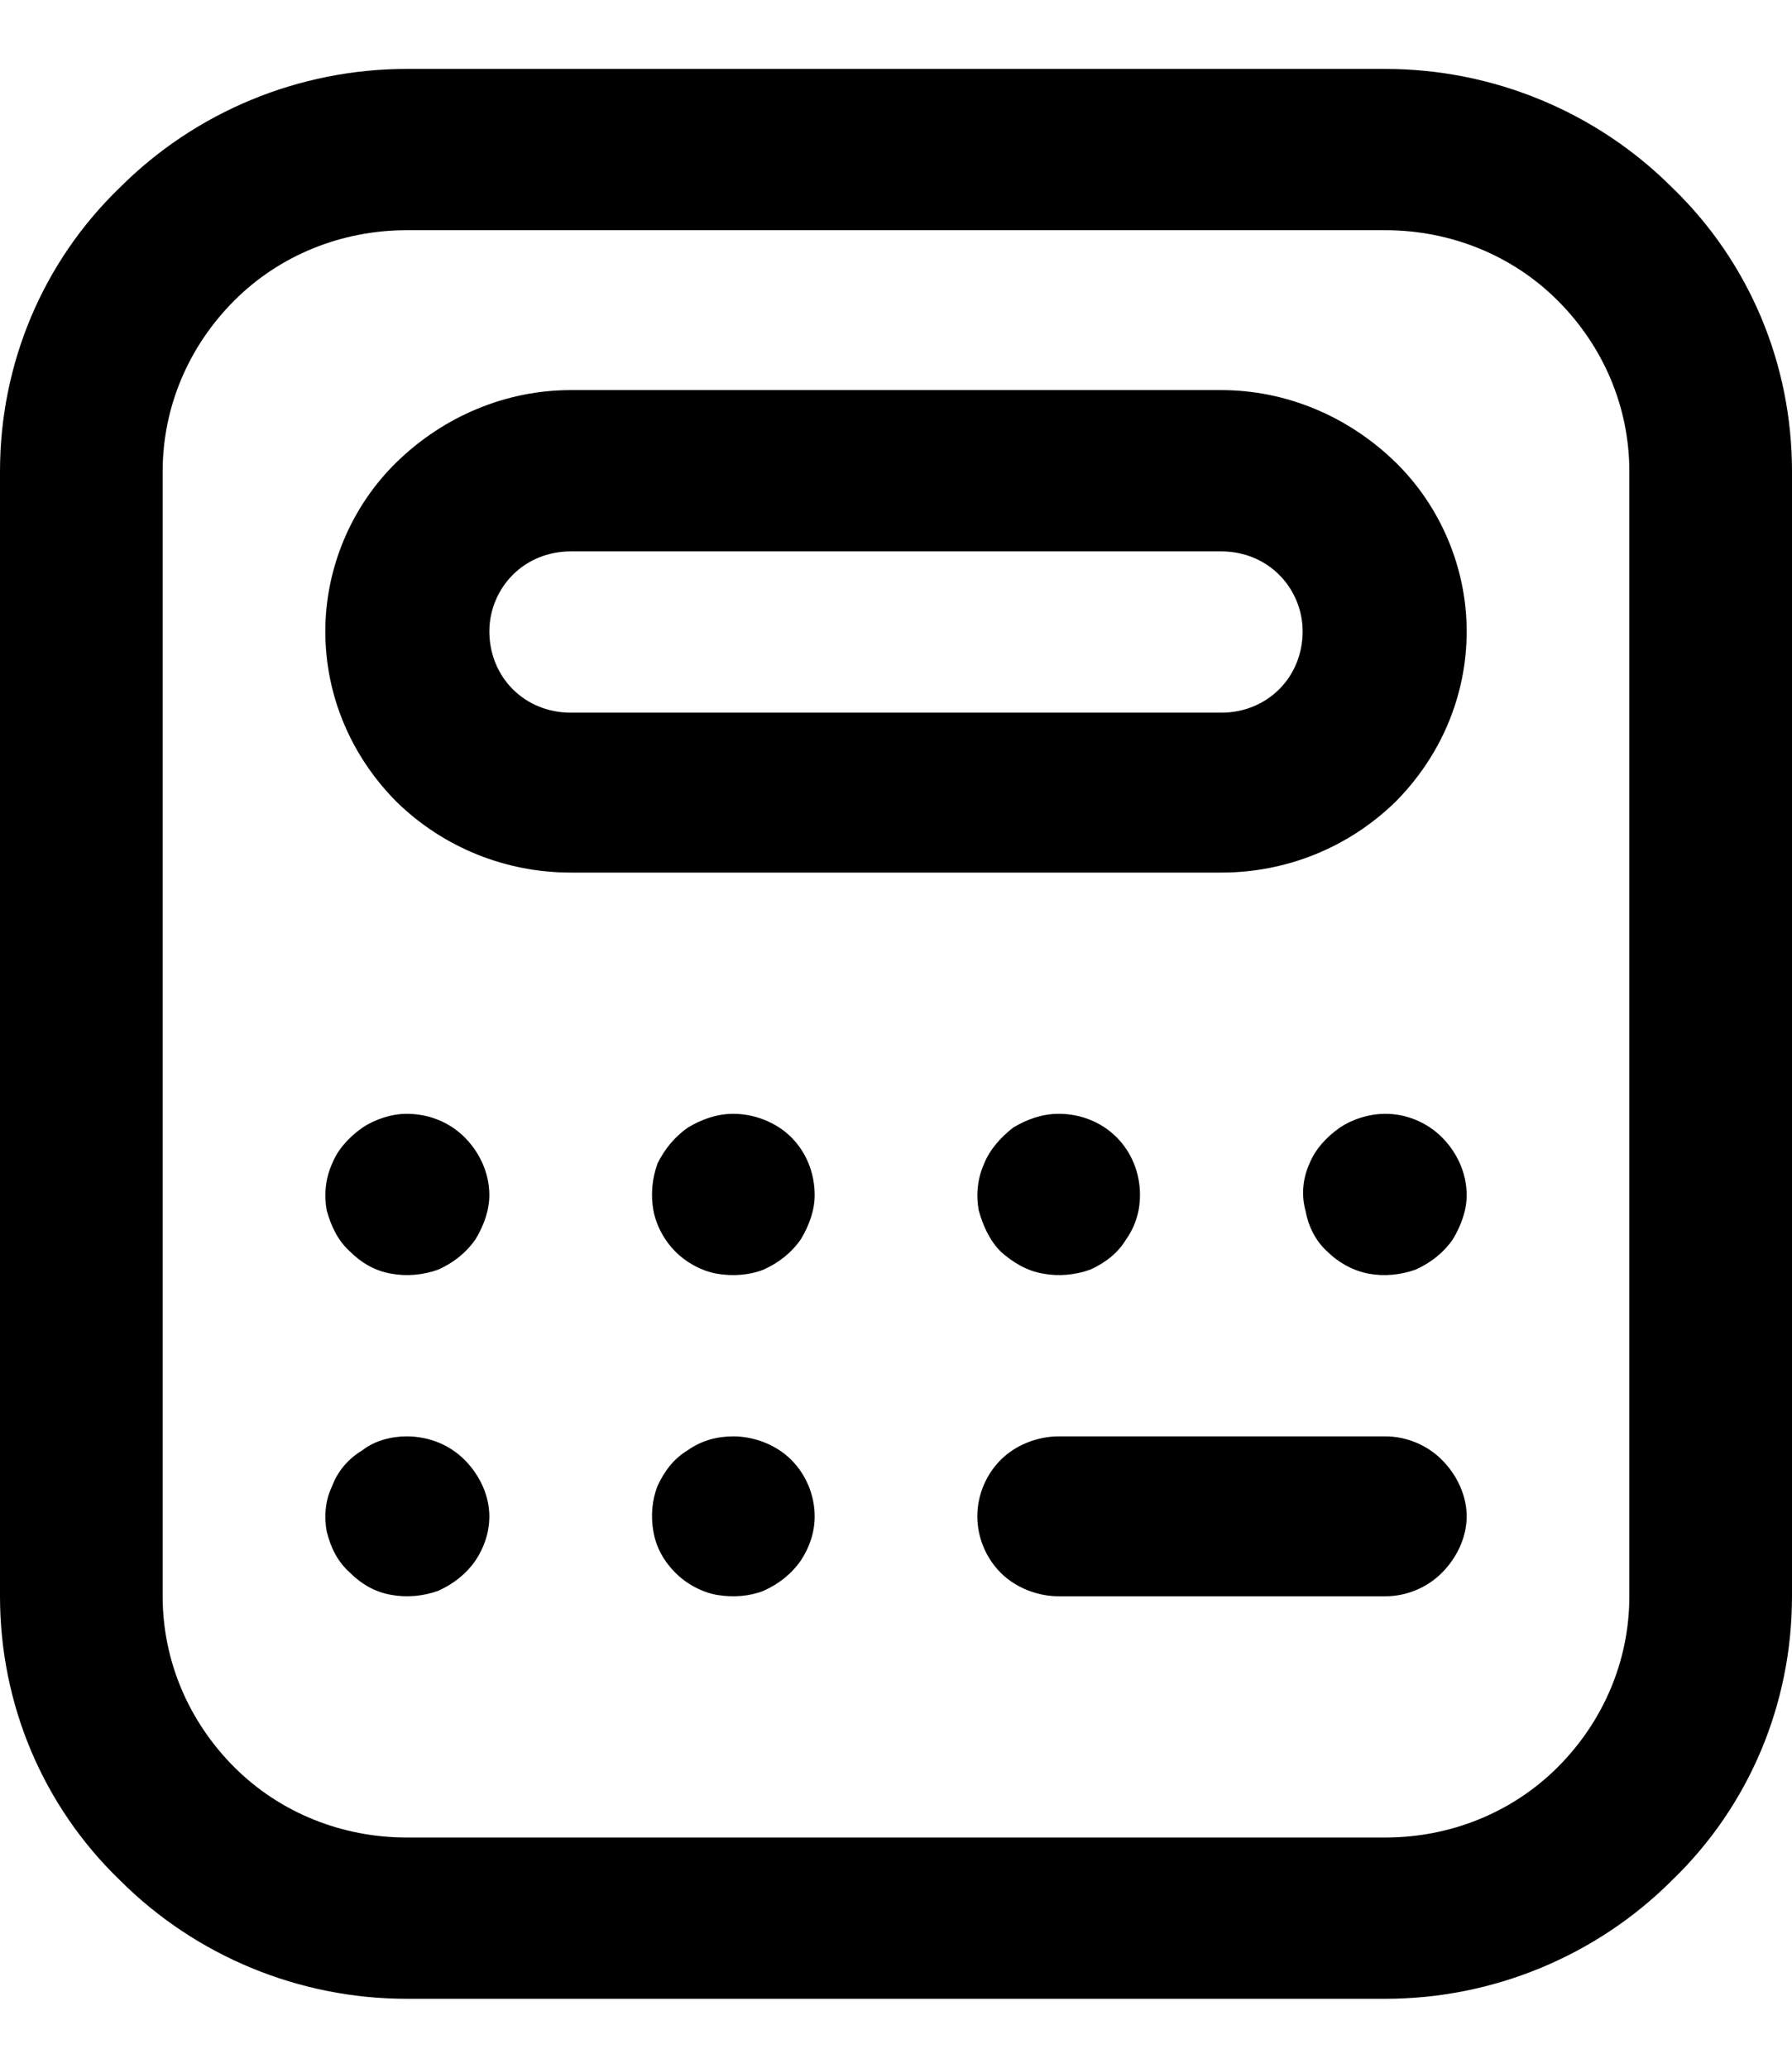 <svg height="15" viewBox="0 0 13 15" width="13" xmlns="http://www.w3.org/2000/svg"><path d="m10.05 14.5h-7.1c-.78 0-1.53-.31-2.08-.86-.56-.54-.87-1.28-.87-2.06v-8.16c0-.78.31-1.52.87-2.06.55-.55 1.3-.86 2.08-.86h7.1c.78 0 1.53.31 2.08.86.56.54.87 1.28.87 2.06v8.16c0 .78-.31 1.52-.87 2.06-.55.55-1.3.86-2.08.86zm-7.1-12.83c-.47 0-.92.18-1.25.51s-.52.77-.52 1.24v8.16c0 .47.19.91.52 1.24s.78.51 1.25.51h7.1c.47 0 .92-.18 1.25-.51s.52-.77.52-1.24v-8.16c0-.47-.19-.91-.52-1.24s-.78-.51-1.25-.51zm5.91 4.66h-4.72c-.47 0-.92-.18-1.26-.51-.33-.33-.52-.77-.52-1.24 0-.46.19-.91.52-1.23.34-.33.79-.52 1.26-.52h4.72c.47 0 .92.19 1.26.52.33.32.52.77.52 1.23 0 .47-.19.91-.52 1.24-.34.33-.79.51-1.26.51zm-4.72-2.33c-.16 0-.31.06-.42.17s-.17.26-.17.41c0 .16.06.31.17.42s.26.17.42.17h4.72c.16 0 .31-.06.42-.17s.17-.26.17-.42c0-.15-.06-.3-.17-.41s-.26-.17-.42-.17zm-1.19 4.08c-.11 0-.23.04-.32.1-.1.07-.18.16-.22.26-.05.11-.06.23-.04.34.03.11.08.22.17.3.08.08.18.14.3.16.11.02.23.01.34-.03.11-.05.2-.12.27-.22.06-.1.1-.21.1-.32 0-.16-.07-.31-.18-.42s-.26-.17-.42-.17zm2.37 0c-.12 0-.23.04-.33.1-.1.07-.17.16-.22.26-.04.11-.05.23-.03.34s.08.22.16.3.19.14.3.16c.12.02.24.01.34-.03.11-.05.2-.12.27-.22.06-.1.1-.21.1-.32 0-.16-.06-.31-.17-.42s-.27-.17-.42-.17zm2.36 0c-.12 0-.23.04-.33.1-.09.07-.17.16-.21.26-.05.11-.06.23-.04.34.03.11.08.22.16.3.09.08.19.14.31.16.11.02.23.01.34-.03.11-.05.2-.12.26-.22.07-.1.1-.21.1-.32 0-.16-.06-.31-.17-.42s-.26-.17-.42-.17zm-4.73 2.34c-.11 0-.23.03-.32.1-.1.06-.18.15-.22.26-.05.1-.06.22-.04.33.03.12.08.22.17.3.08.08.18.14.3.16.11.02.23.01.34-.03.11-.05.2-.12.27-.22.06-.09.1-.2.1-.32 0-.15-.07-.3-.18-.41s-.26-.17-.42-.17zm2.37 0c-.12 0-.23.03-.33.1-.1.06-.17.15-.22.26-.04.1-.05.22-.03.33.02.12.08.22.16.3s.19.14.3.16c.12.02.24.01.34-.03.11-.05.2-.12.27-.22.06-.09.1-.2.1-.32 0-.15-.06-.3-.17-.41s-.27-.17-.42-.17zm4.73-2.34c-.12 0-.24.04-.33.1-.1.07-.18.16-.22.26-.05.11-.06.23-.03.34.02.11.07.22.16.3.08.08.19.14.3.16s.23.01.34-.03c.11-.05.2-.12.27-.22.06-.1.1-.21.1-.32 0-.16-.07-.31-.18-.42s-.26-.17-.41-.17zm.59 2.92c0-.15-.07-.3-.18-.41s-.26-.17-.41-.17h-2.37c-.15 0-.31.06-.42.17s-.17.26-.17.41.06.3.17.41.27.17.42.17h2.37c.15 0 .3-.06.41-.17s.18-.26.18-.41z"/></svg>